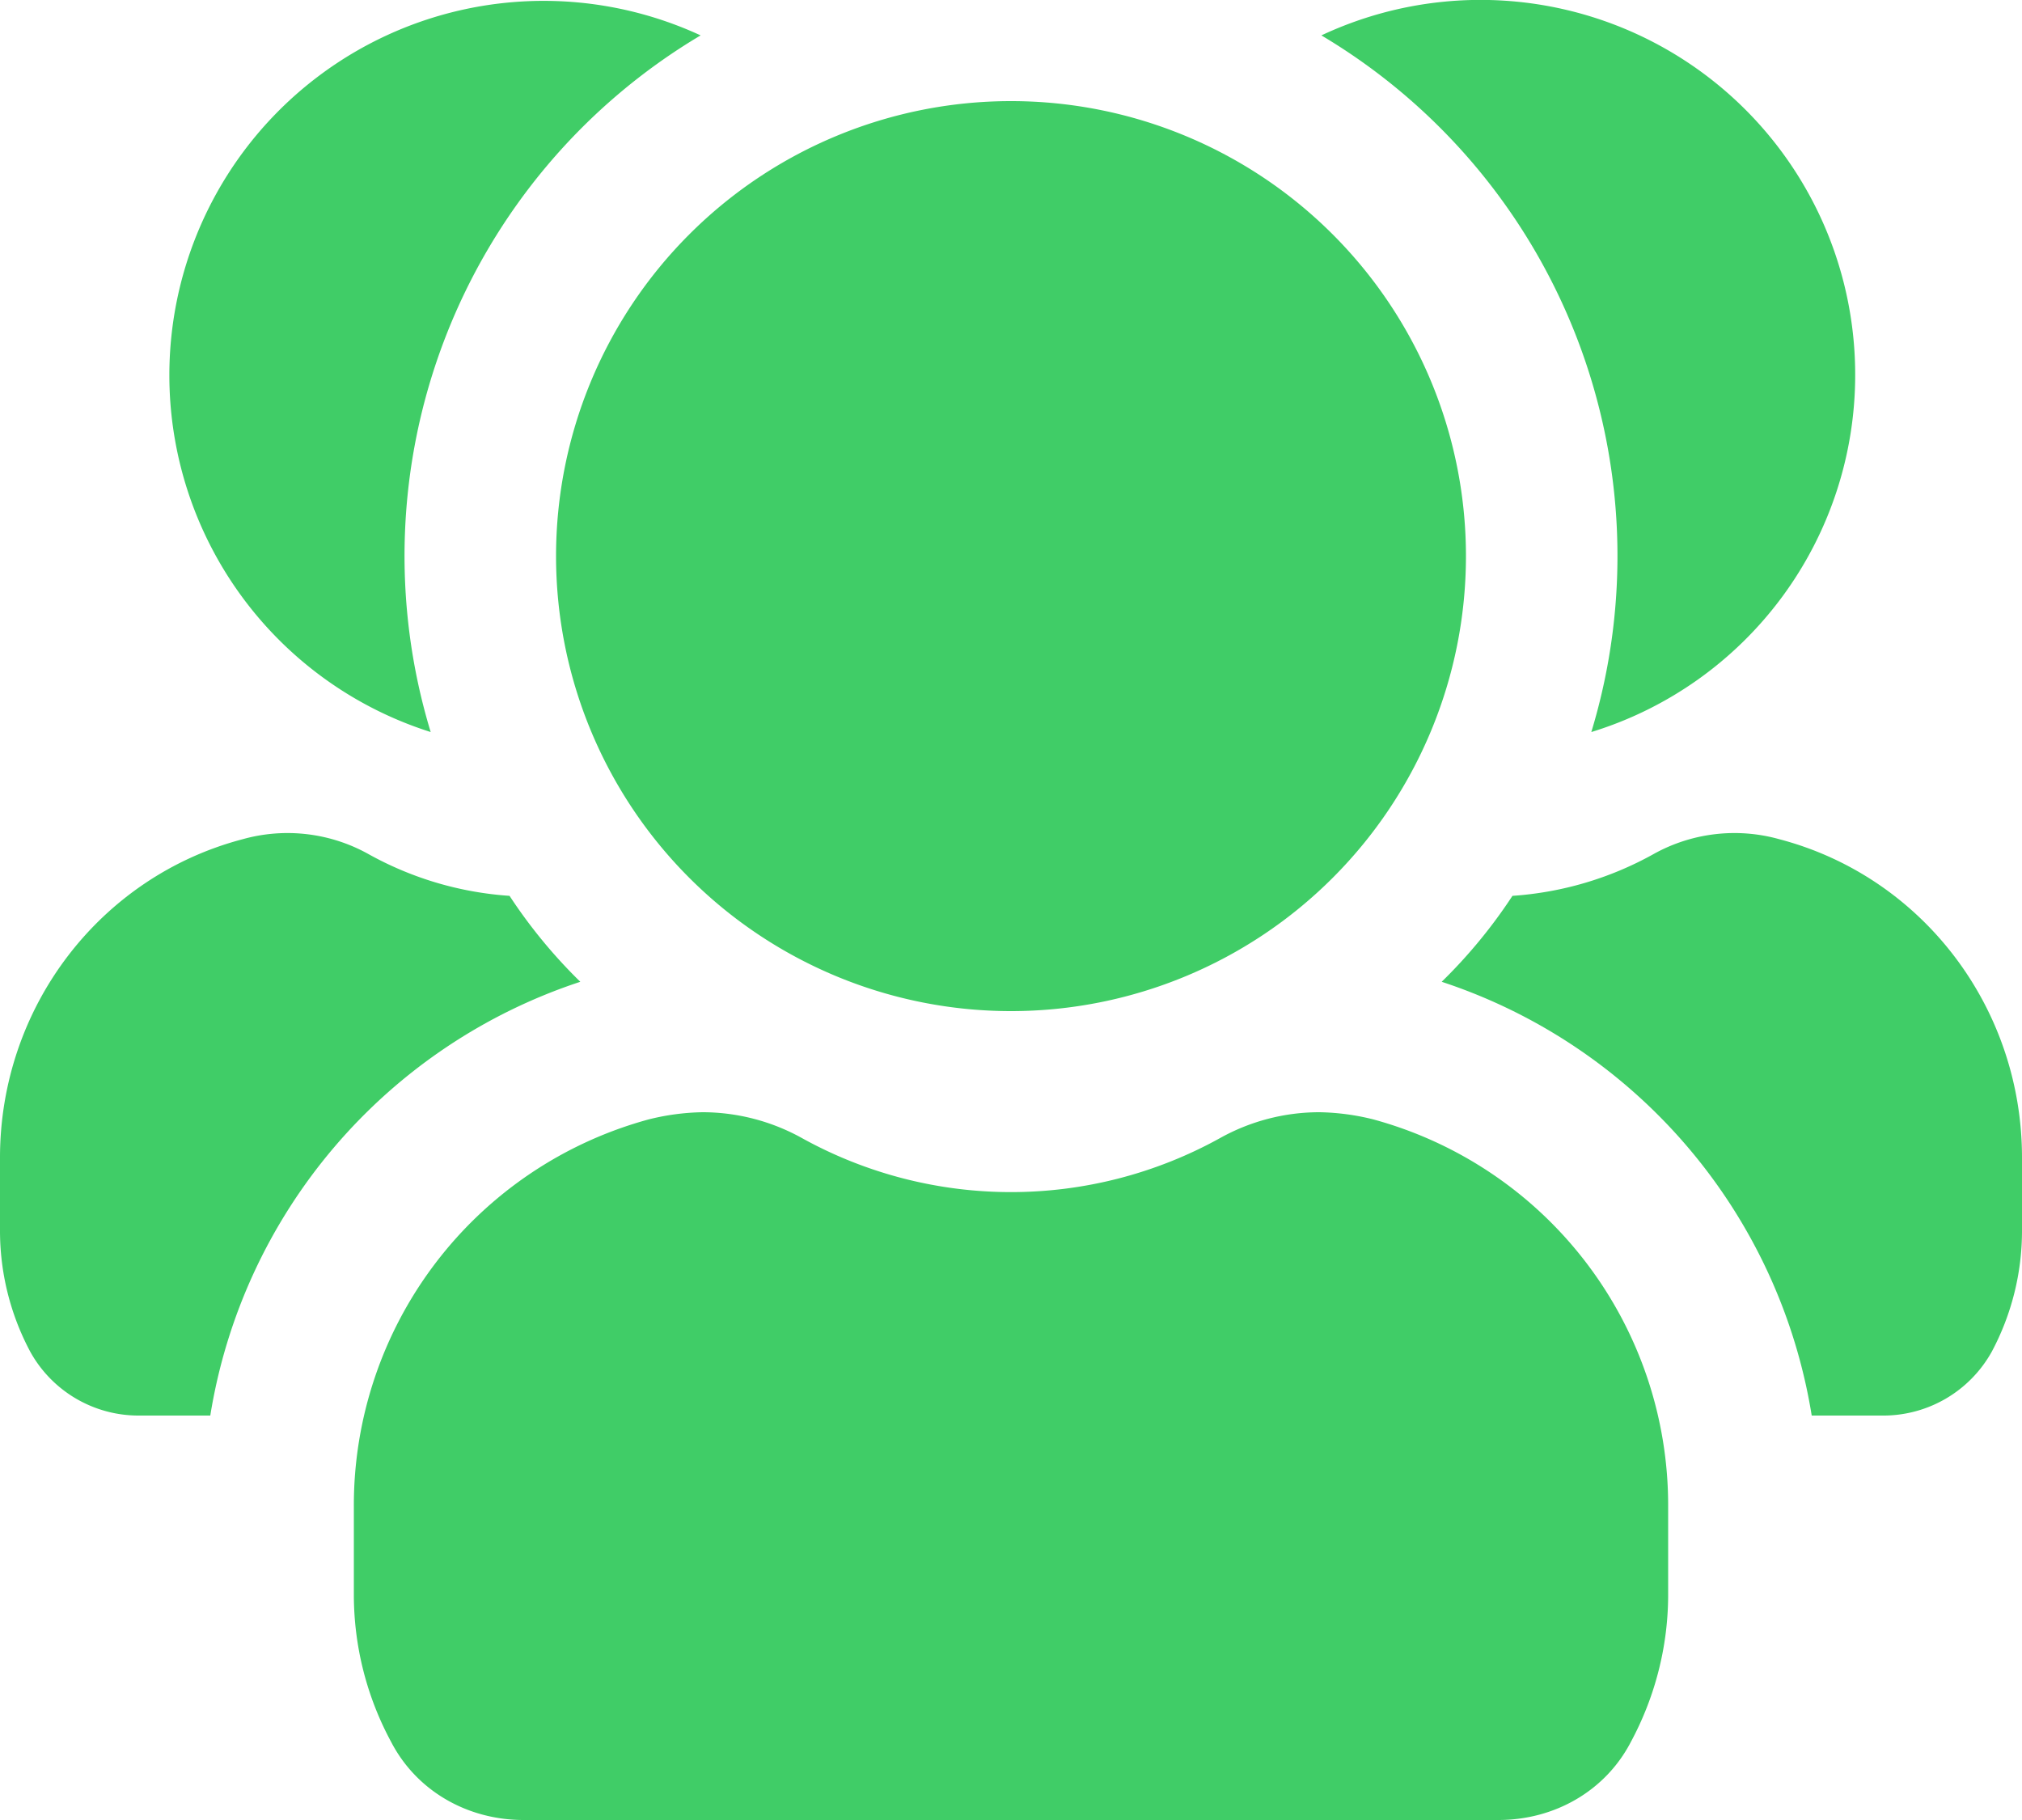 <svg width="20" height="18" fill="none" xmlns="http://www.w3.org/2000/svg"><path d="M18.35 3.71a3.694 3.694 0 0 1-2.61 3.53A5.99 5.99 0 0 0 13.07.35a3.706 3.706 0 0 1 5.28 3.36ZM17.6 8.3a1.645 1.645 0 0 0-1.25.15 3.328 3.328 0 0 1-1.39.41 5.093 5.093 0 0 1-.7.85A5.425 5.425 0 0 1 17.92 14h.69a1.228 1.228 0 0 0 1.09-.63c.199-.372.302-.788.3-1.21v-.71c0-1.49-.99-2.78-2.4-3.15ZM6.93.35a3.702 3.702 0 1 0-2.67 6.89A5.99 5.99 0 0 1 6.93.35ZM5.74 9.71a5.099 5.099 0 0 1-.7-.85 3.327 3.327 0 0 1-1.39-.41A1.645 1.645 0 0 0 2.4 8.3C.99 8.67 0 9.96 0 11.45v.71c-.002.422.101.838.3 1.21a1.224 1.224 0 0 0 1.08.63h.7a5.425 5.425 0 0 1 3.66-4.29Zm7.84 1.36a2.34 2.34 0 0 0-.53-.07c-.347 0-.688.09-.99.26a4.268 4.268 0 0 1-4.12 0 2.031 2.031 0 0 0-.99-.26 2.34 2.34 0 0 0-.53.07A3.955 3.955 0 0 0 3.5 14.9v.87c0 .51.127 1.011.37 1.46.25.48.75.77 1.31.77h9.64c.56 0 1.06-.29 1.31-.77.242-.449.37-.95.37-1.46v-.87a3.955 3.955 0 0 0-2.92-3.83Zm.92-5.57a4.5 4.5 0 1 0-9 0 4.5 4.5 0 0 0 9 0Z" fill="#40CD67"/></svg>